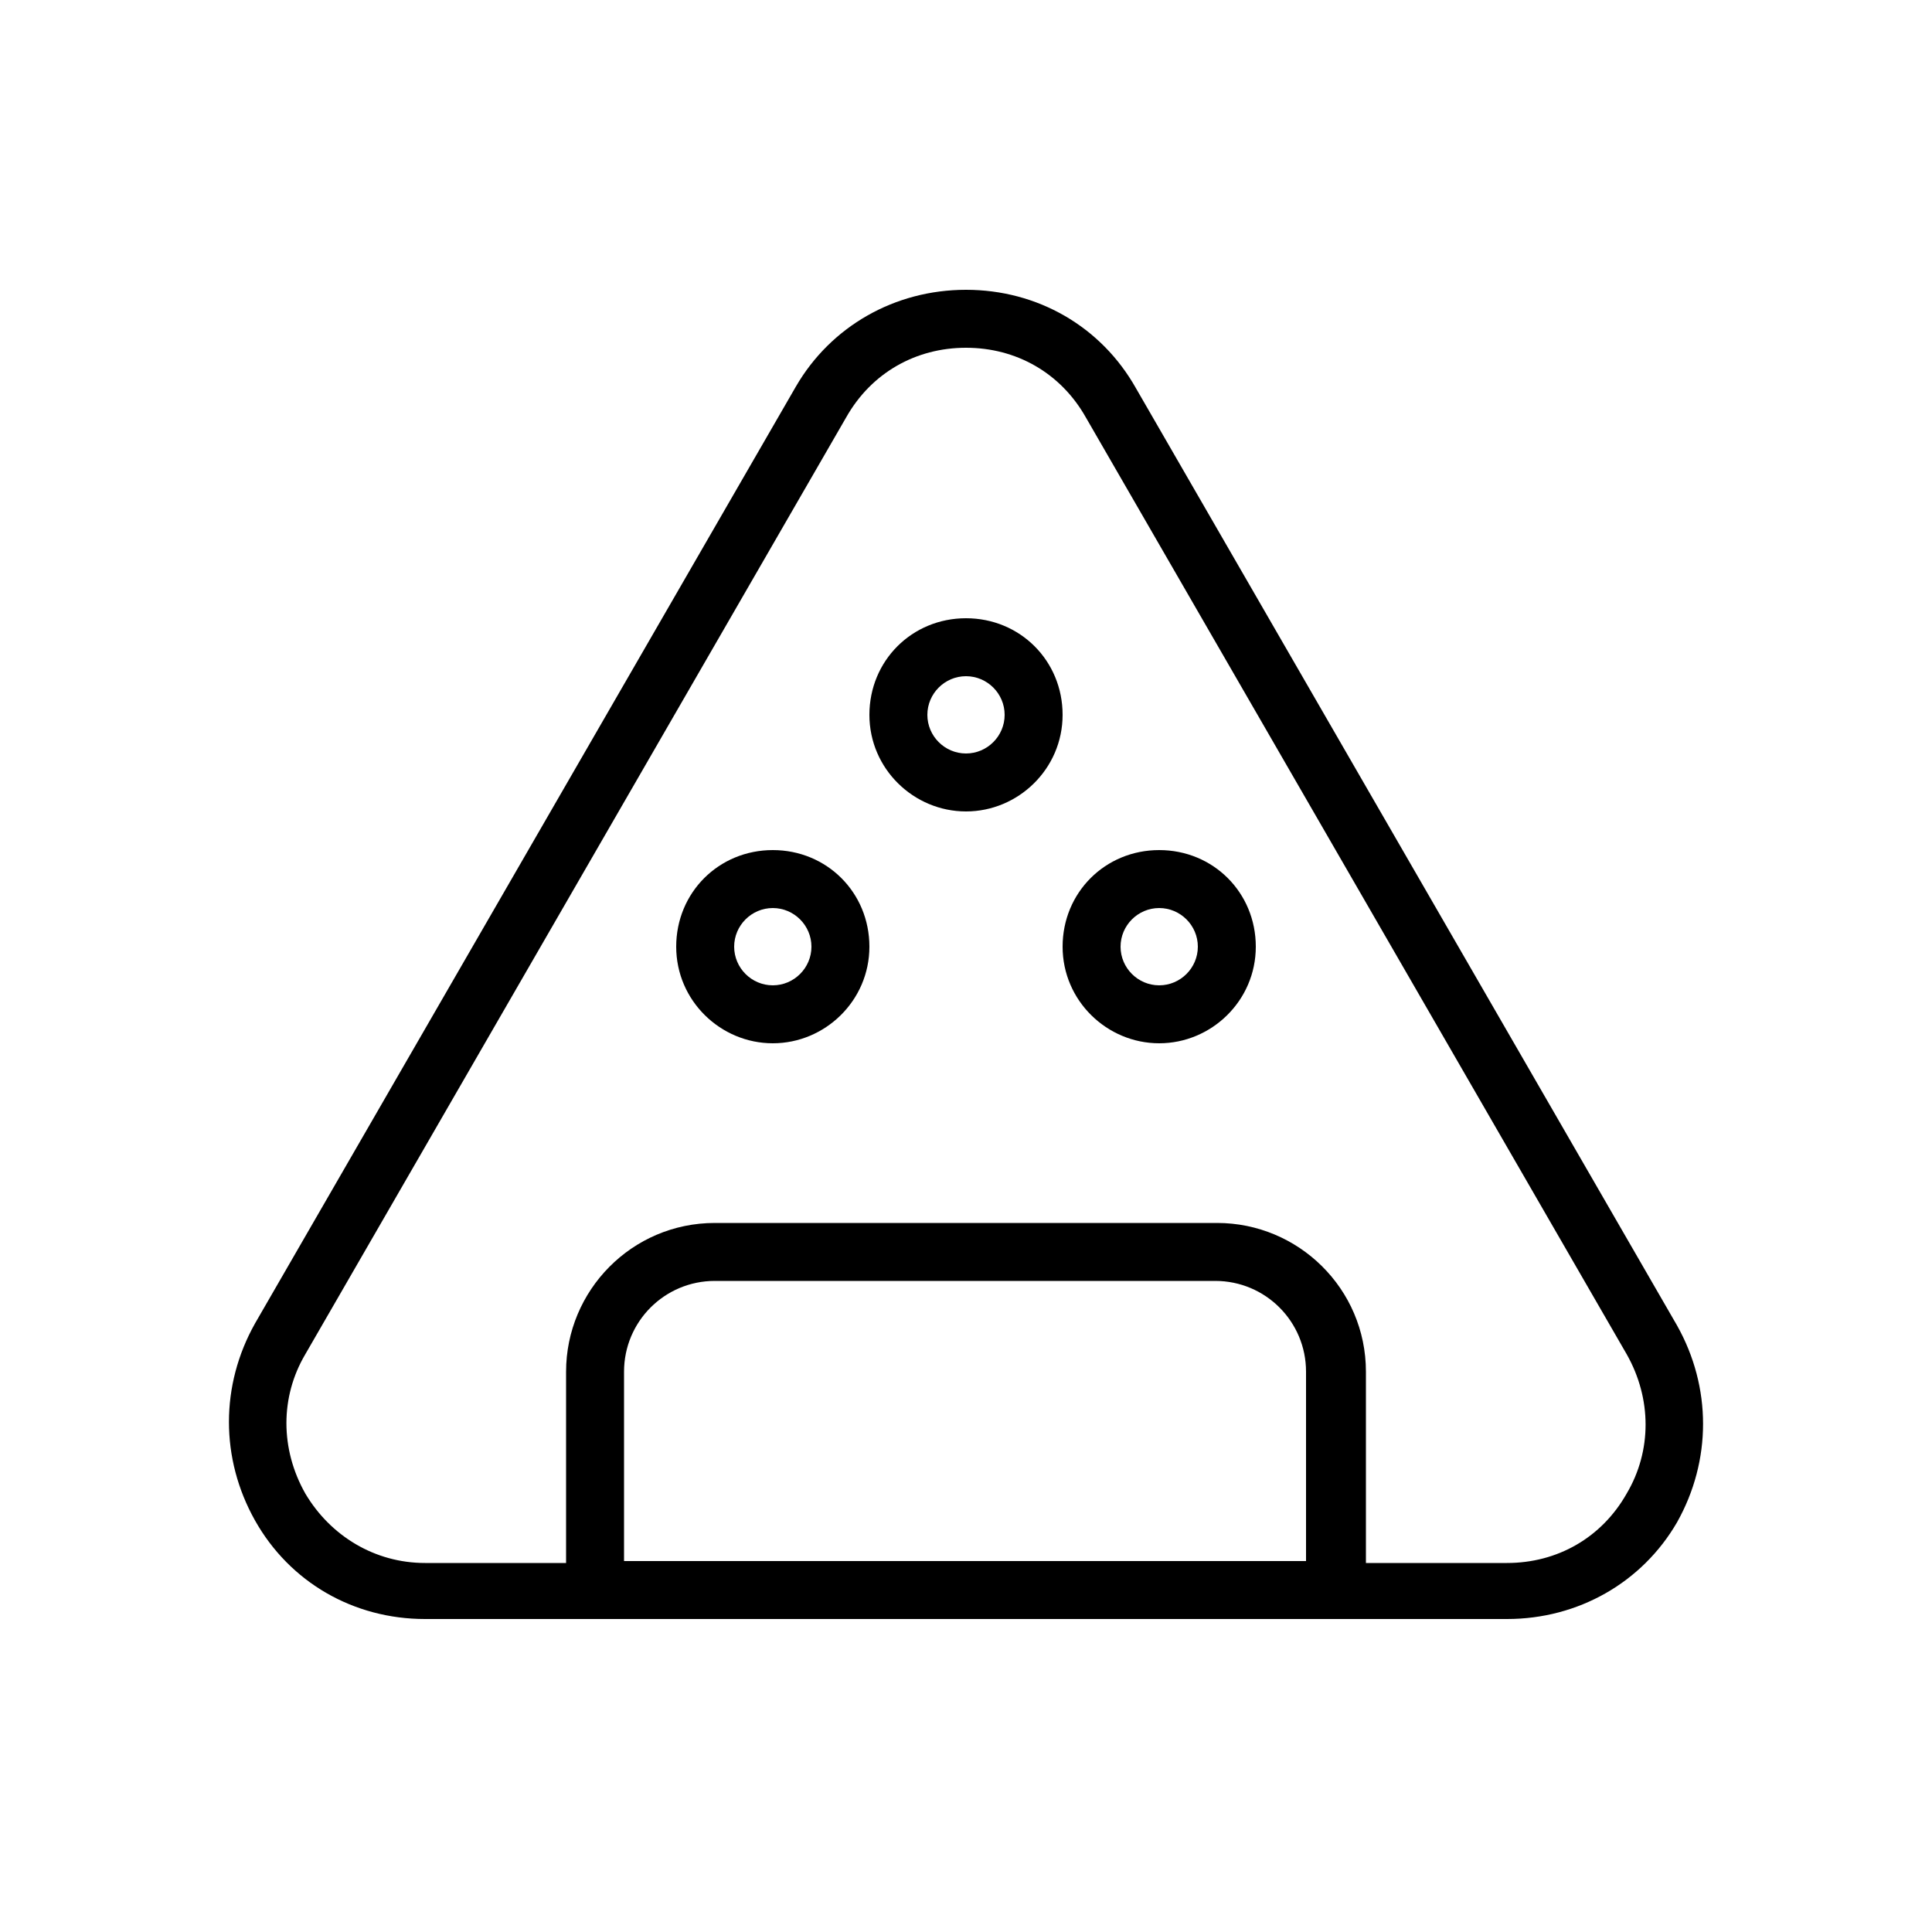 <?xml version="1.0" ?>
<!DOCTYPE svg  PUBLIC '-//W3C//DTD SVG 1.1//EN'  'http://www.w3.org/Graphics/SVG/1.1/DTD/svg11.dtd'>

<svg fill="#000000" width="800px" height="800px" viewBox="0 0 100 100" version="1.1" xml:space="preserve" xmlns="http://www.w3.org/2000/svg" xmlns:xlink="http://www.w3.org/1999/xlink">
<g id="_x31_"/>
<g id="_x32_"/>
<g id="_x33_"/>
<g id="_x34_"/>
<g id="_x35_"/>
<g id="_x36_"/>
<g id="_x37_"/>
<g id="_x38_"/>
<g id="_x39_"/>
<g id="_x31_0"/>
<g id="_x31_1"/>
<g id="_x31_2"/>
<g id="_x31_3"/>
<g id="_x31_4"/>
<g id="_x31_5"/>
<g id="_x31_6"/>
<g id="_x31_7"/>
<g id="_x31_8"/>
<g id="_x31_9"/>
<g id="_x32_0"/>
<g id="_x32_1"/>
<g id="_x32_2">
<path d="M78,83.8H22c-3.7,0-7-1.9-8.8-5.1c-1.8-3.2-1.8-7,0-10.2l28-48.5C43,16.9,46.3,15,50,15s7,1.9,8.8,5.1l28,48.5   c1.8,3.2,1.8,7,0,10.2C85,81.9,81.7,83.8,78,83.8z M50,18c-2.6,0-4.9,1.3-6.2,3.6l-28,48.5c-1.3,2.2-1.3,4.9,0,7.2   c1.3,2.2,3.6,3.6,6.2,3.6h56c2.6,0,4.9-1.3,6.2-3.6c1.3-2.2,1.3-4.9,0-7.2l-28-48.5C54.9,19.3,52.6,18,50,18z M69.2,83.8H30.8   c-0.8,0-1.5-0.7-1.5-1.5V71c0-4.2,3.4-7.7,7.7-7.7h26c4.2,0,7.7,3.4,7.7,7.7v11.3C70.7,83.1,70,83.8,69.2,83.8z M32.3,80.8h35.3V71   c0-2.6-2.1-4.7-4.7-4.7H37c-2.6,0-4.7,2.1-4.7,4.7V80.8z M50,42c-2.7,0-5-2.2-5-5s2.2-5,5-5s5,2.2,5,5S52.7,42,50,42z M50,35   c-1.1,0-2,0.9-2,2s0.9,2,2,2s2-0.9,2-2S51.1,35,50,35z M40,54c-2.7,0-5-2.2-5-5s2.2-5,5-5s5,2.2,5,5S42.7,54,40,54z M40,47   c-1.1,0-2,0.9-2,2s0.9,2,2,2s2-0.9,2-2S41.1,47,40,47z M60,54c-2.7,0-5-2.2-5-5s2.2-5,5-5s5,2.2,5,5S62.7,54,60,54z M60,47   c-1.1,0-2,0.9-2,2s0.9,2,2,2s2-0.9,2-2S61.1,47,60,47z"/>
</g>
<g id="_x32_3"/>
<g id="_x32_4"/>
</svg>